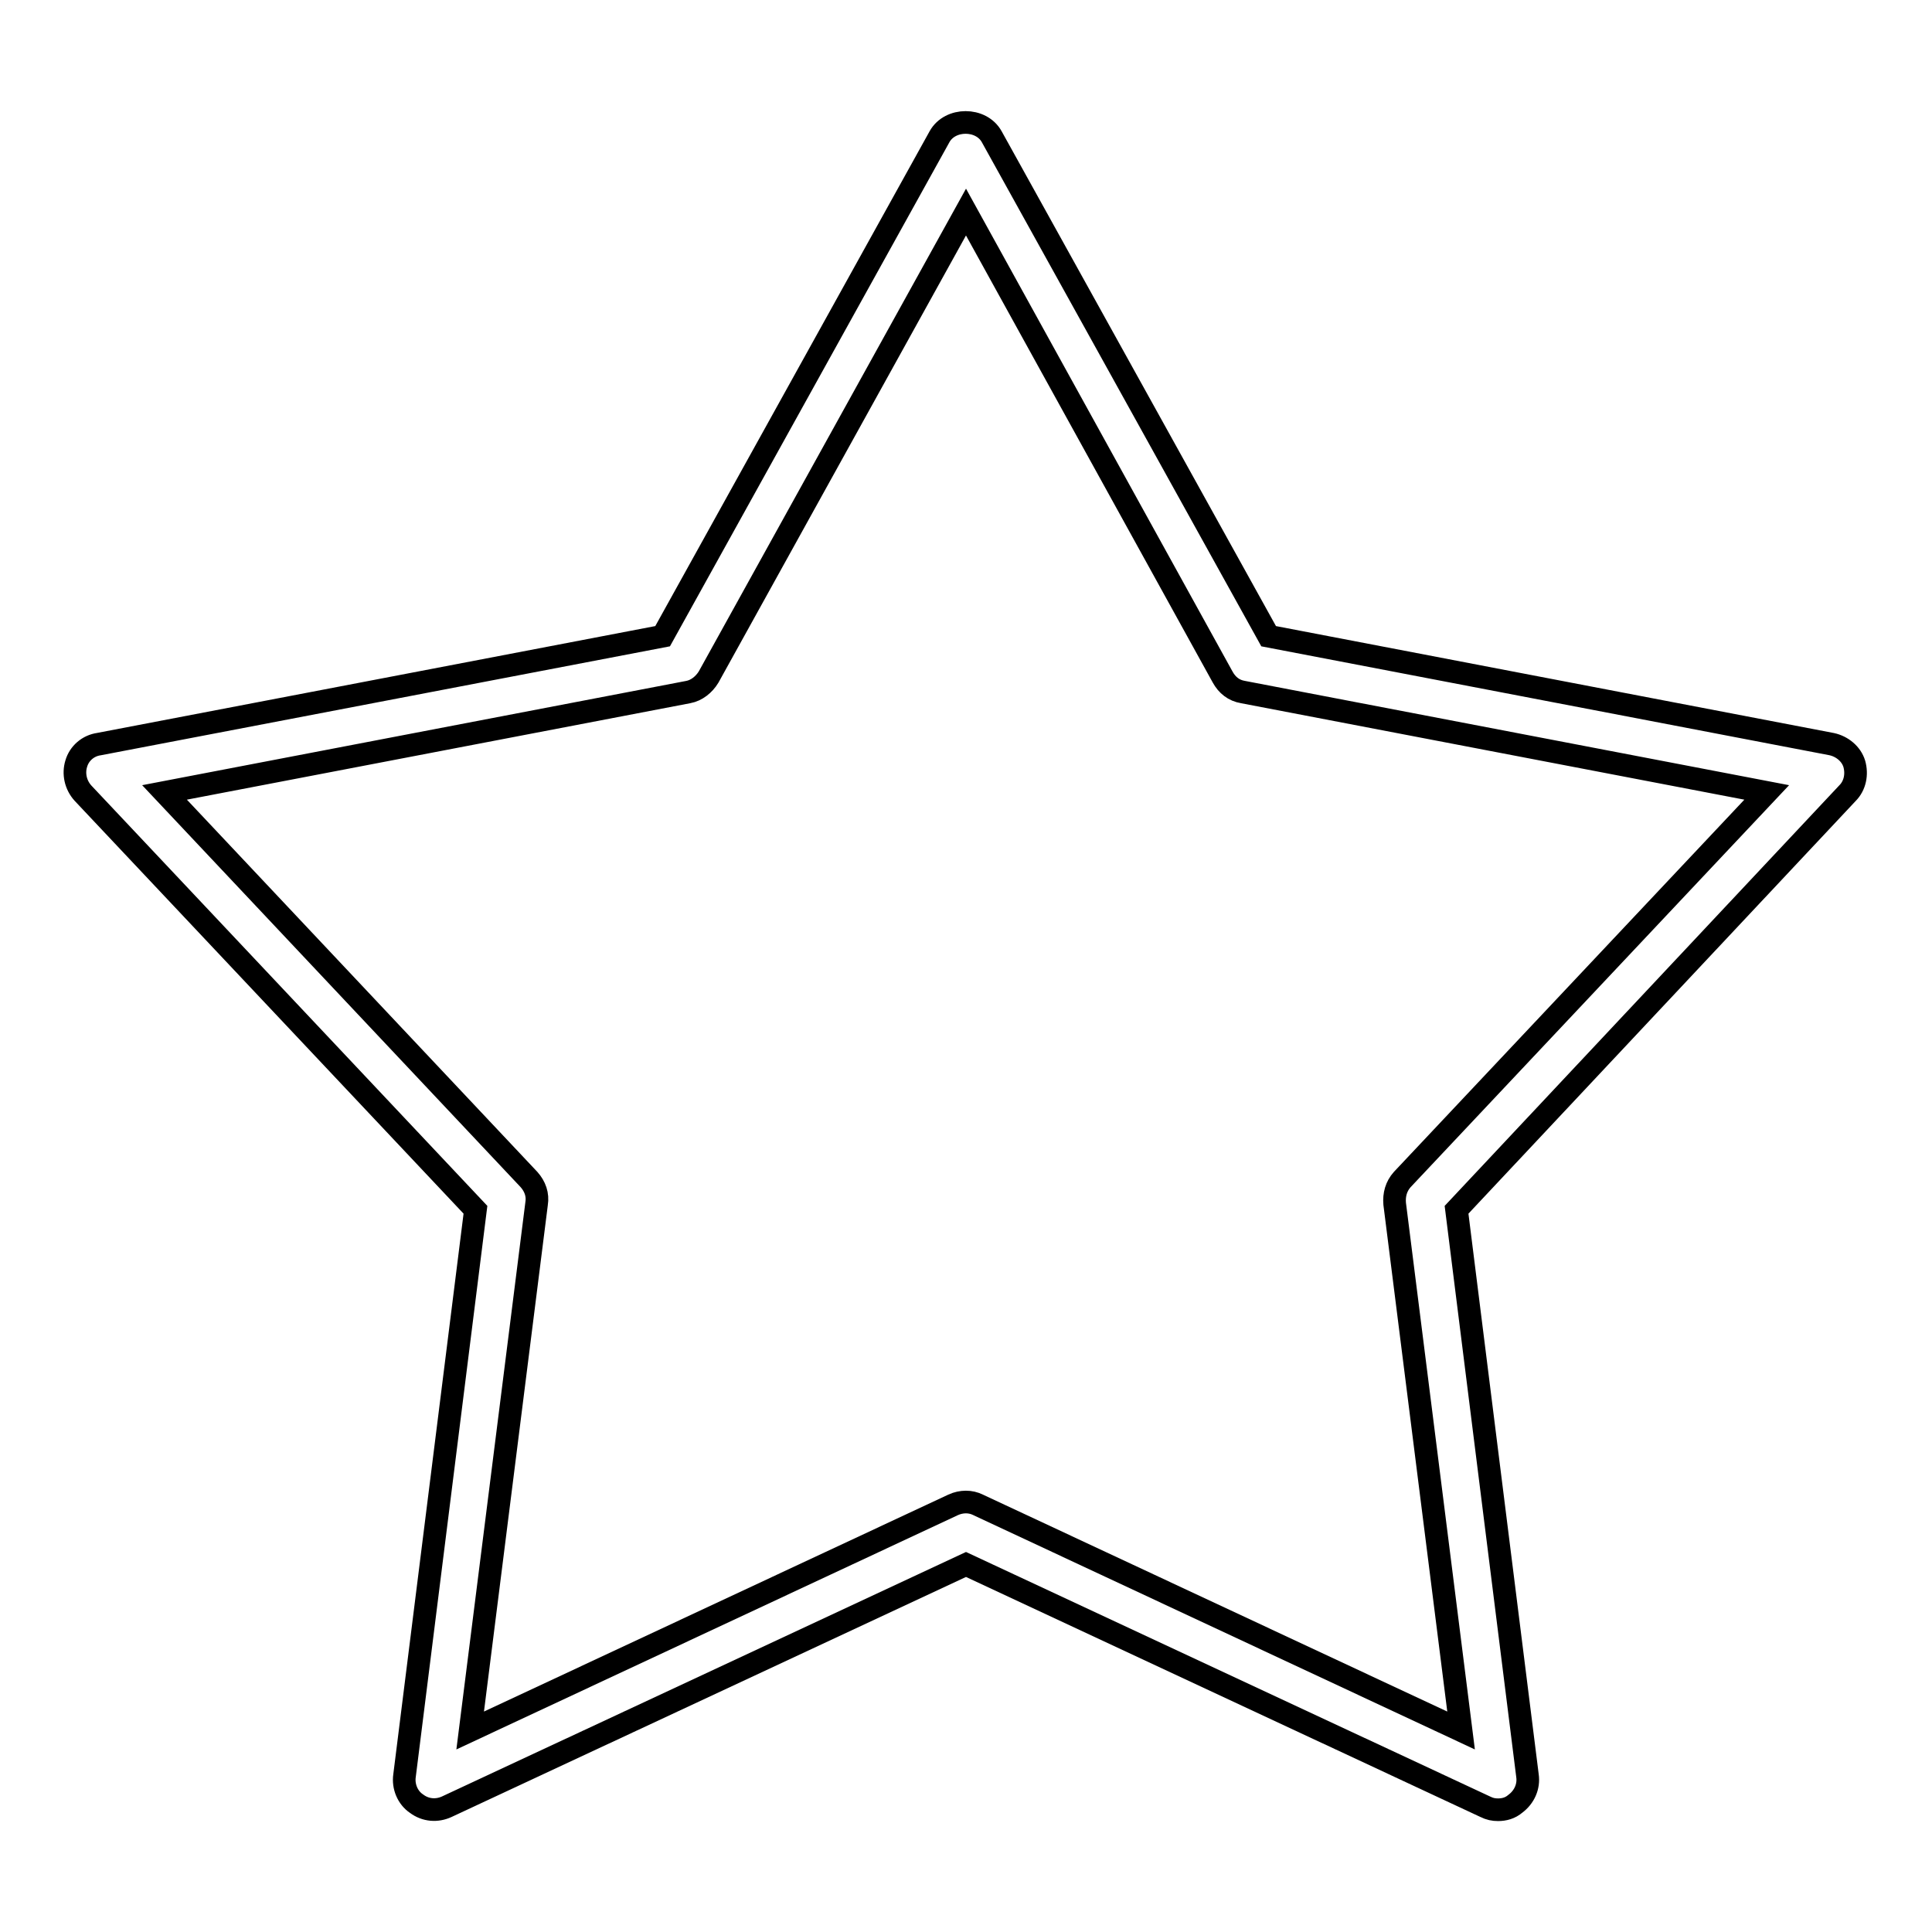 <?xml version="1.0" encoding="utf-8"?>
<!-- Svg Vector Icons : http://www.onlinewebfonts.com/icon -->
<!DOCTYPE svg PUBLIC "-//W3C//DTD SVG 1.1//EN" "http://www.w3.org/Graphics/SVG/1.1/DTD/svg11.dtd">
<svg version="1.1" xmlns="http://www.w3.org/2000/svg" xmlns:xlink="http://www.w3.org/1999/xlink" x="0px" y="0px" viewBox="0 0 256 256" enable-background="new 0 0 256 256" xml:space="preserve">
<g><g><path stroke-width="3" fill-opacity="0" stroke="#000000"  d="M198.5,239.8c-0.6,0-1.1-0.1-1.7-0.4L128,207.3l-68.8,32.1c-1.3,0.6-2.8,0.5-4-0.4c-1.2-0.8-1.8-2.3-1.6-3.7l9.4-75l-52-55.2c-1-1.1-1.3-2.6-0.9-3.9c0.4-1.4,1.6-2.4,3-2.6l74.7-14.3l36.7-66.2c1.4-2.5,5.5-2.5,6.9,0l36.7,66.2l74.6,14.3c1.4,0.3,2.6,1.3,3,2.6c0.4,1.4,0.1,2.9-0.9,3.9L193,160.3l9.4,75c0.2,1.4-0.4,2.8-1.6,3.7C200.1,239.6,199.3,239.8,198.5,239.8z M21.8,105l48.3,51.3c0.8,0.9,1.2,2,1,3.2l-8.8,69.8l64-29.9c1.1-0.5,2.3-0.5,3.3,0l64,29.9l-8.8-69.8c-0.1-1.2,0.2-2.3,1-3.2l48.3-51.3l-69.4-13.3c-1.2-0.2-2.1-0.9-2.7-2L128,28.1L93.9,89.7c-0.6,1-1.6,1.8-2.7,2L21.8,105z"/></g></g>
</svg>